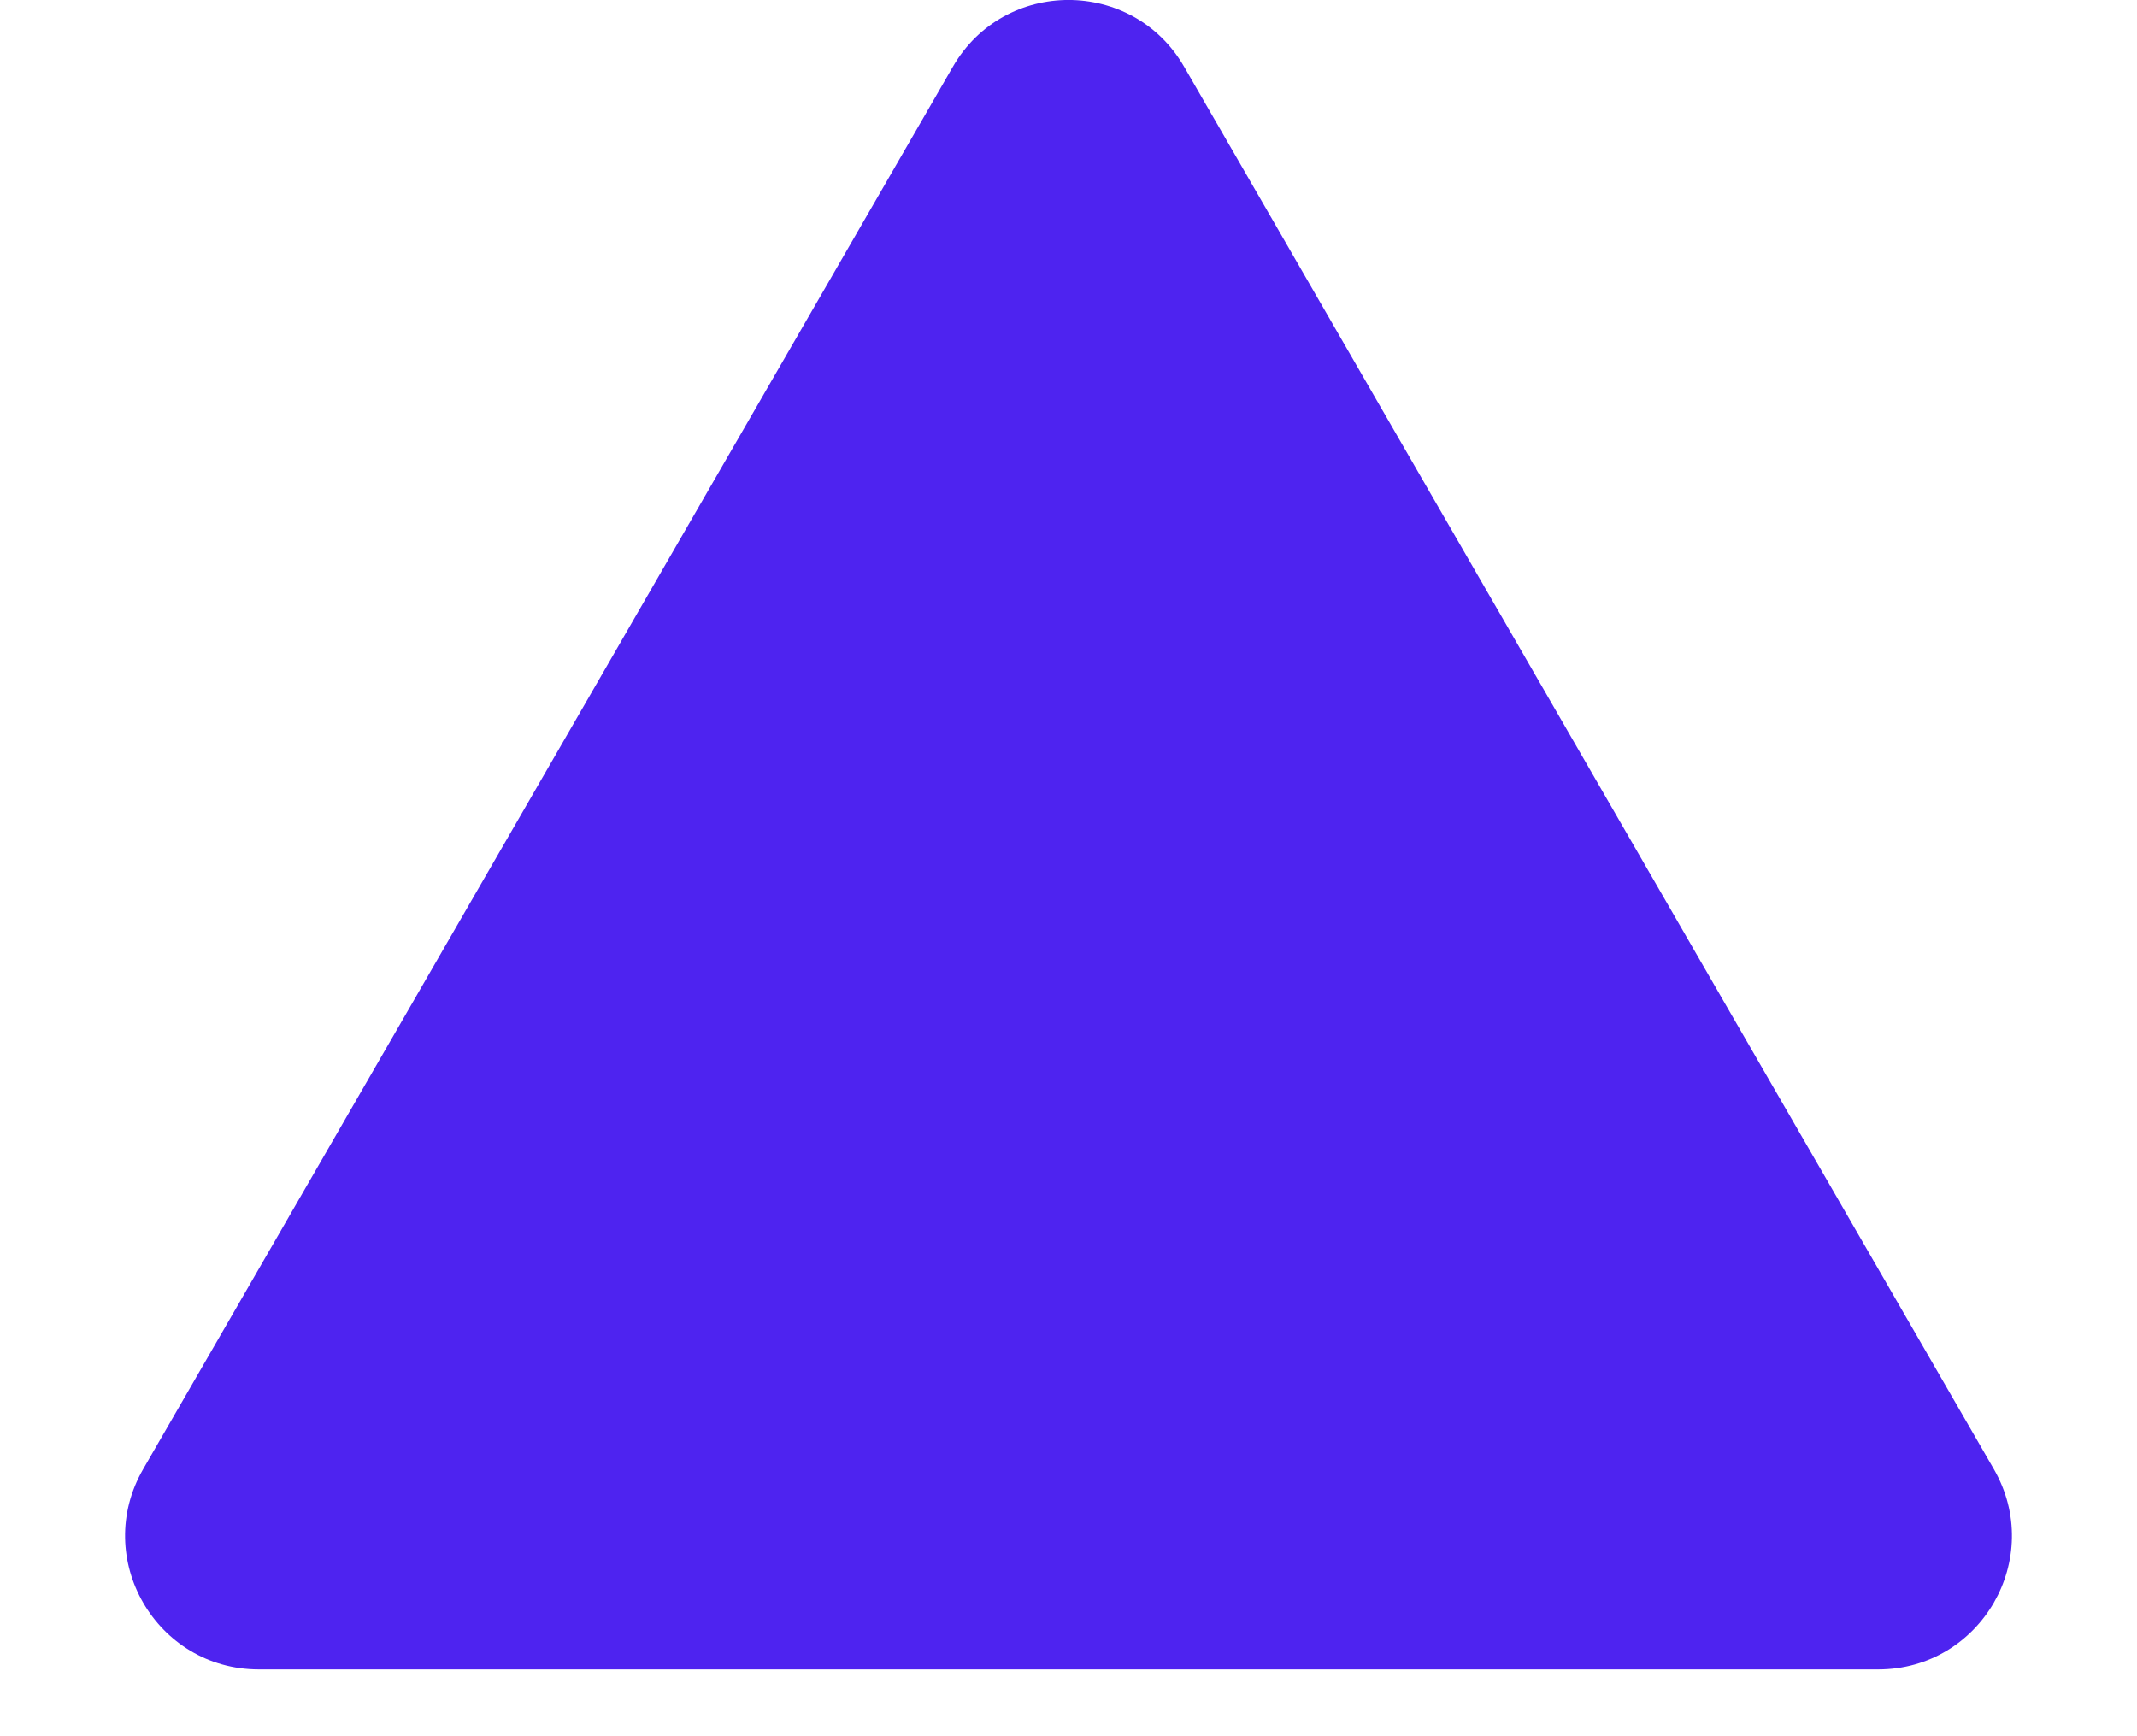 <svg width="16" height="13" viewBox="0 0 16 13" fill="none" xmlns="http://www.w3.org/2000/svg">
<path d="M7.134 0.5C7.519 -0.167 8.481 -0.167 8.866 0.5L14.928 11C15.313 11.667 14.832 12.5 14.062 12.5L1.938 12.5C1.168 12.5 0.687 11.667 1.072 11L7.134 0.5Z" fill="#4E23F0"/>
</svg>
